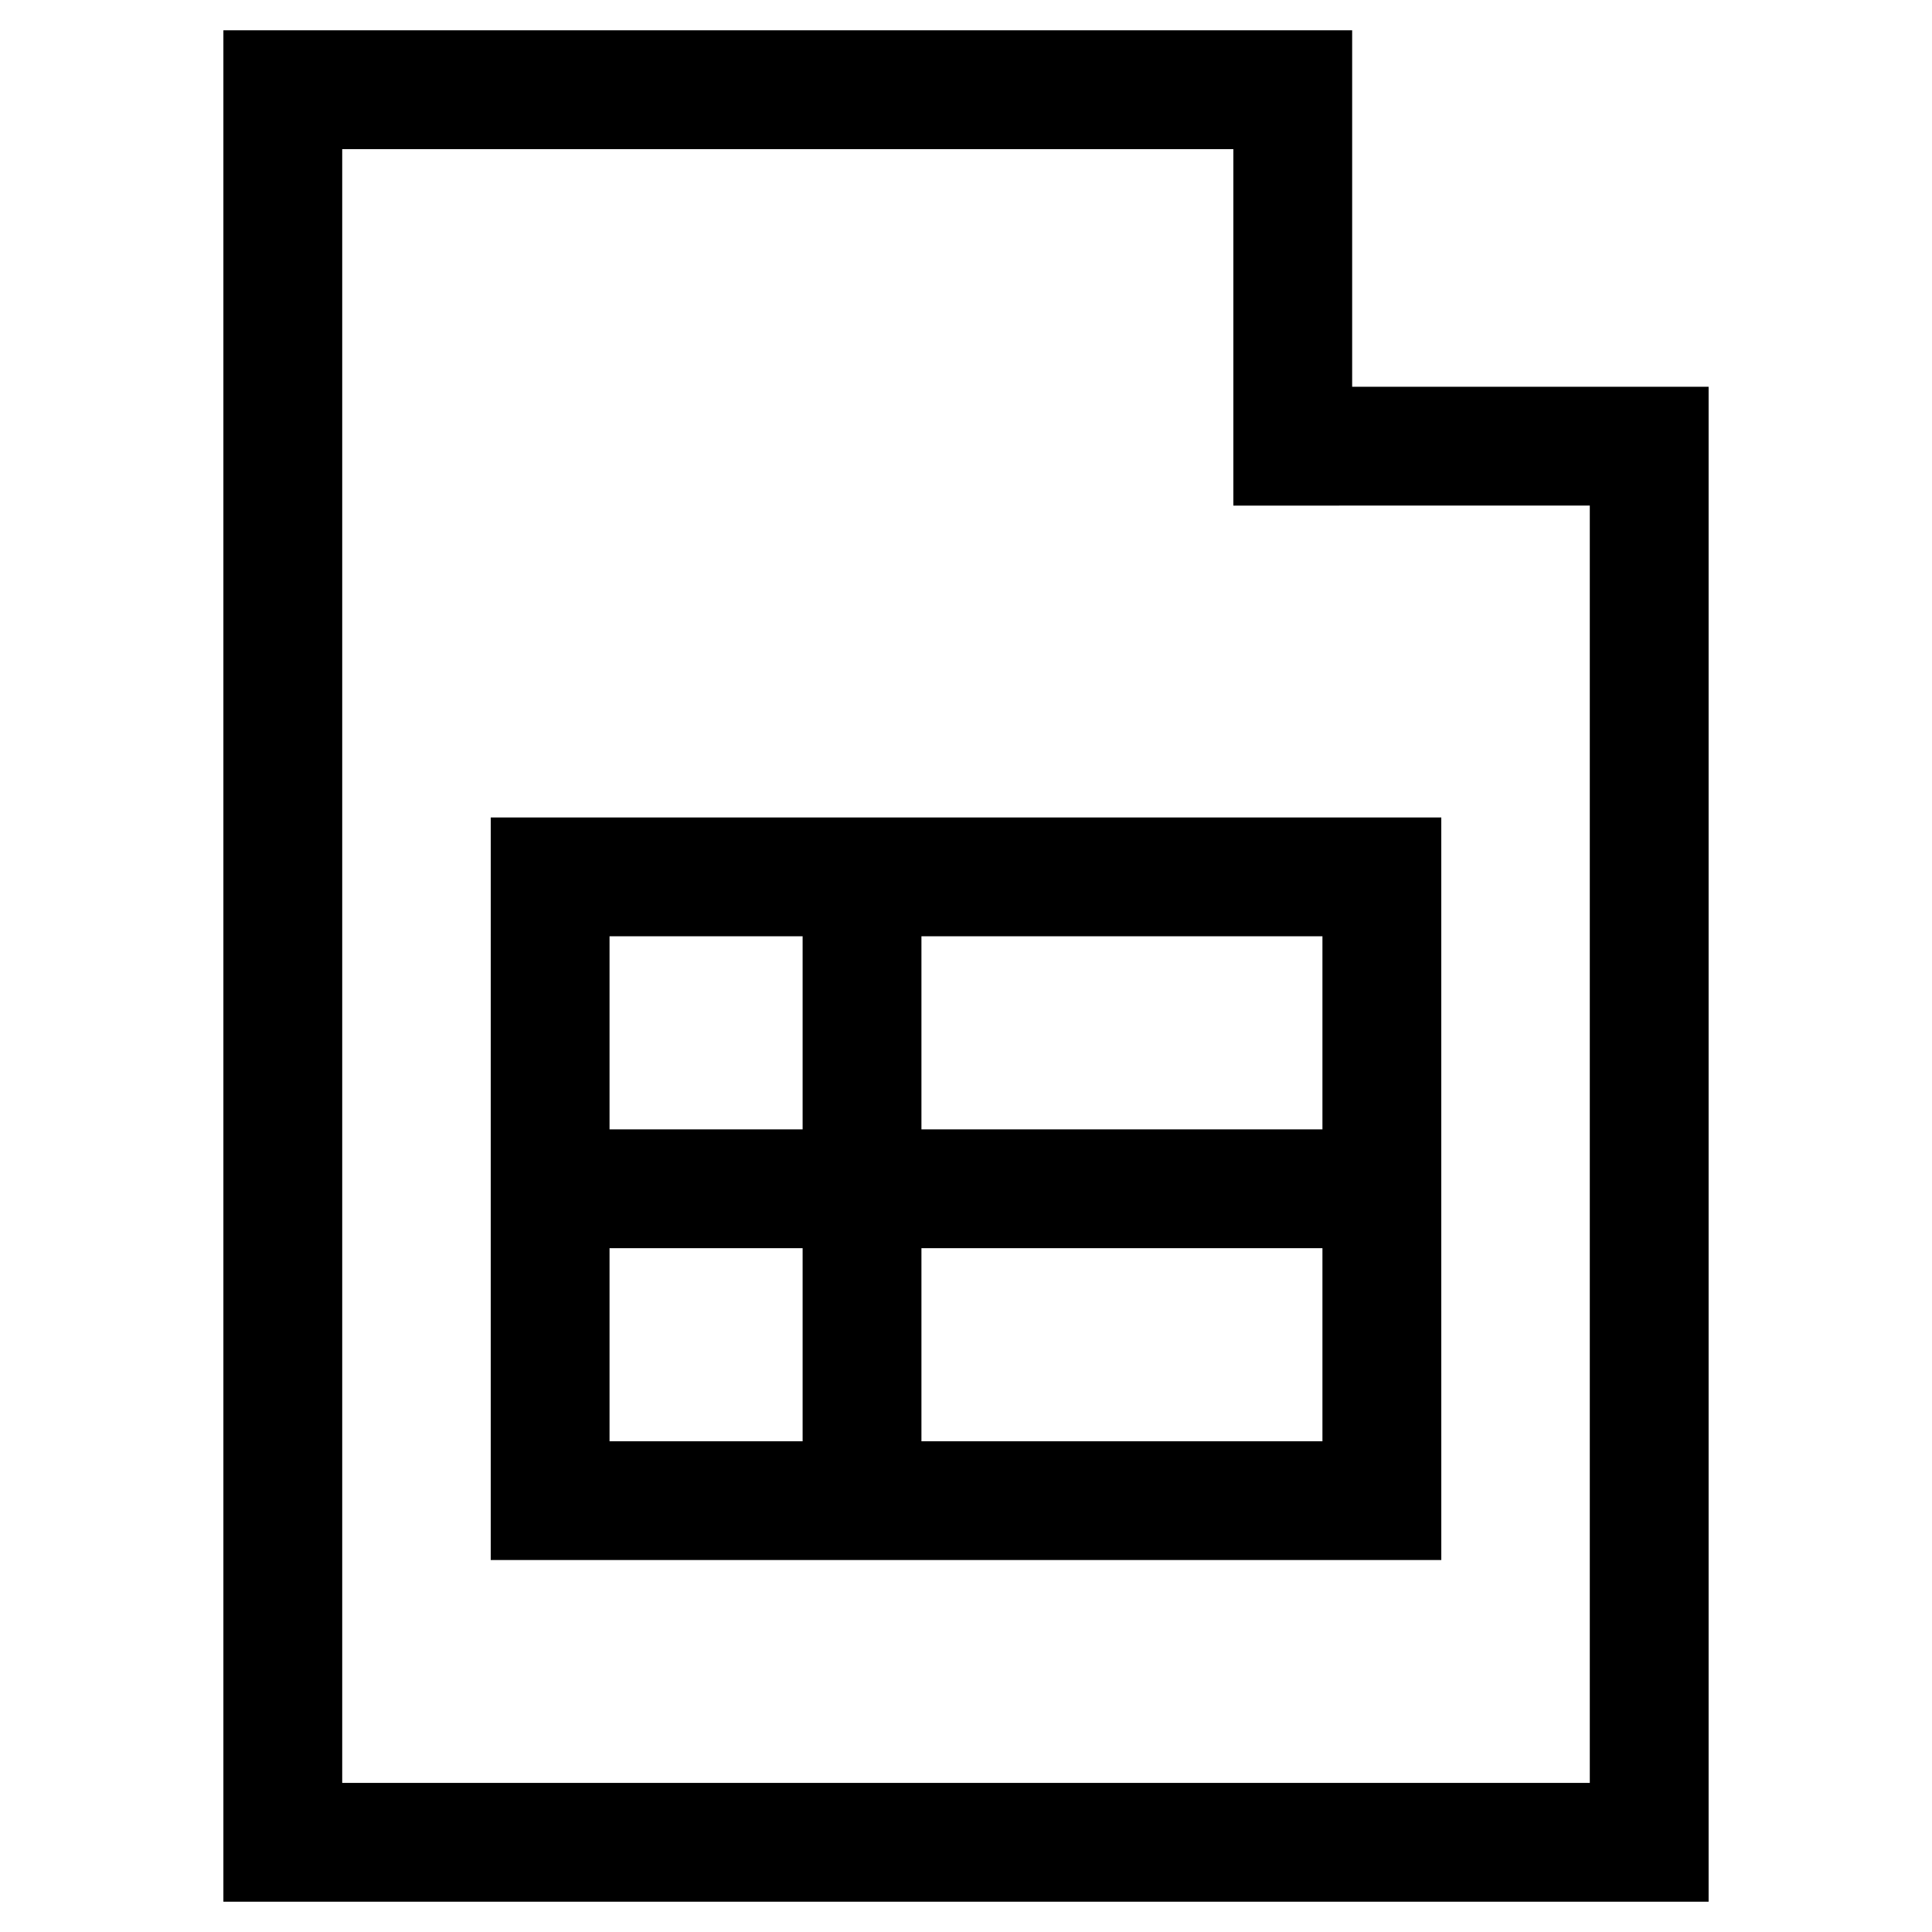 <?xml version="1.0" encoding="UTF-8"?>
<!-- Uploaded to: SVG Find, www.svgrepo.com, Generator: SVG Find Mixer Tools -->
<svg fill="#000000" width="800px" height="800px" version="1.1" viewBox="144 144 512 512" xmlns="http://www.w3.org/2000/svg">
 <g>
  <path d="m203.2 152.03v495.94h393.6v-401.48h-94.465v-94.461zm362.11 125.95v338.5l-330.62 0.004v-432.96h236.16v94.465z"/>
  <path d="m274.05 443.29v114.14h251.91l-0.004-82.656v-114.14h-251.9zm114.14-51.168h106.27v51.168h-106.27zm0 82.656h106.27v51.168h-106.27zm-82.656-82.656h51.168v51.168h-51.168zm0 82.656h51.168v51.168h-51.168z"/>
 </g>
</svg>